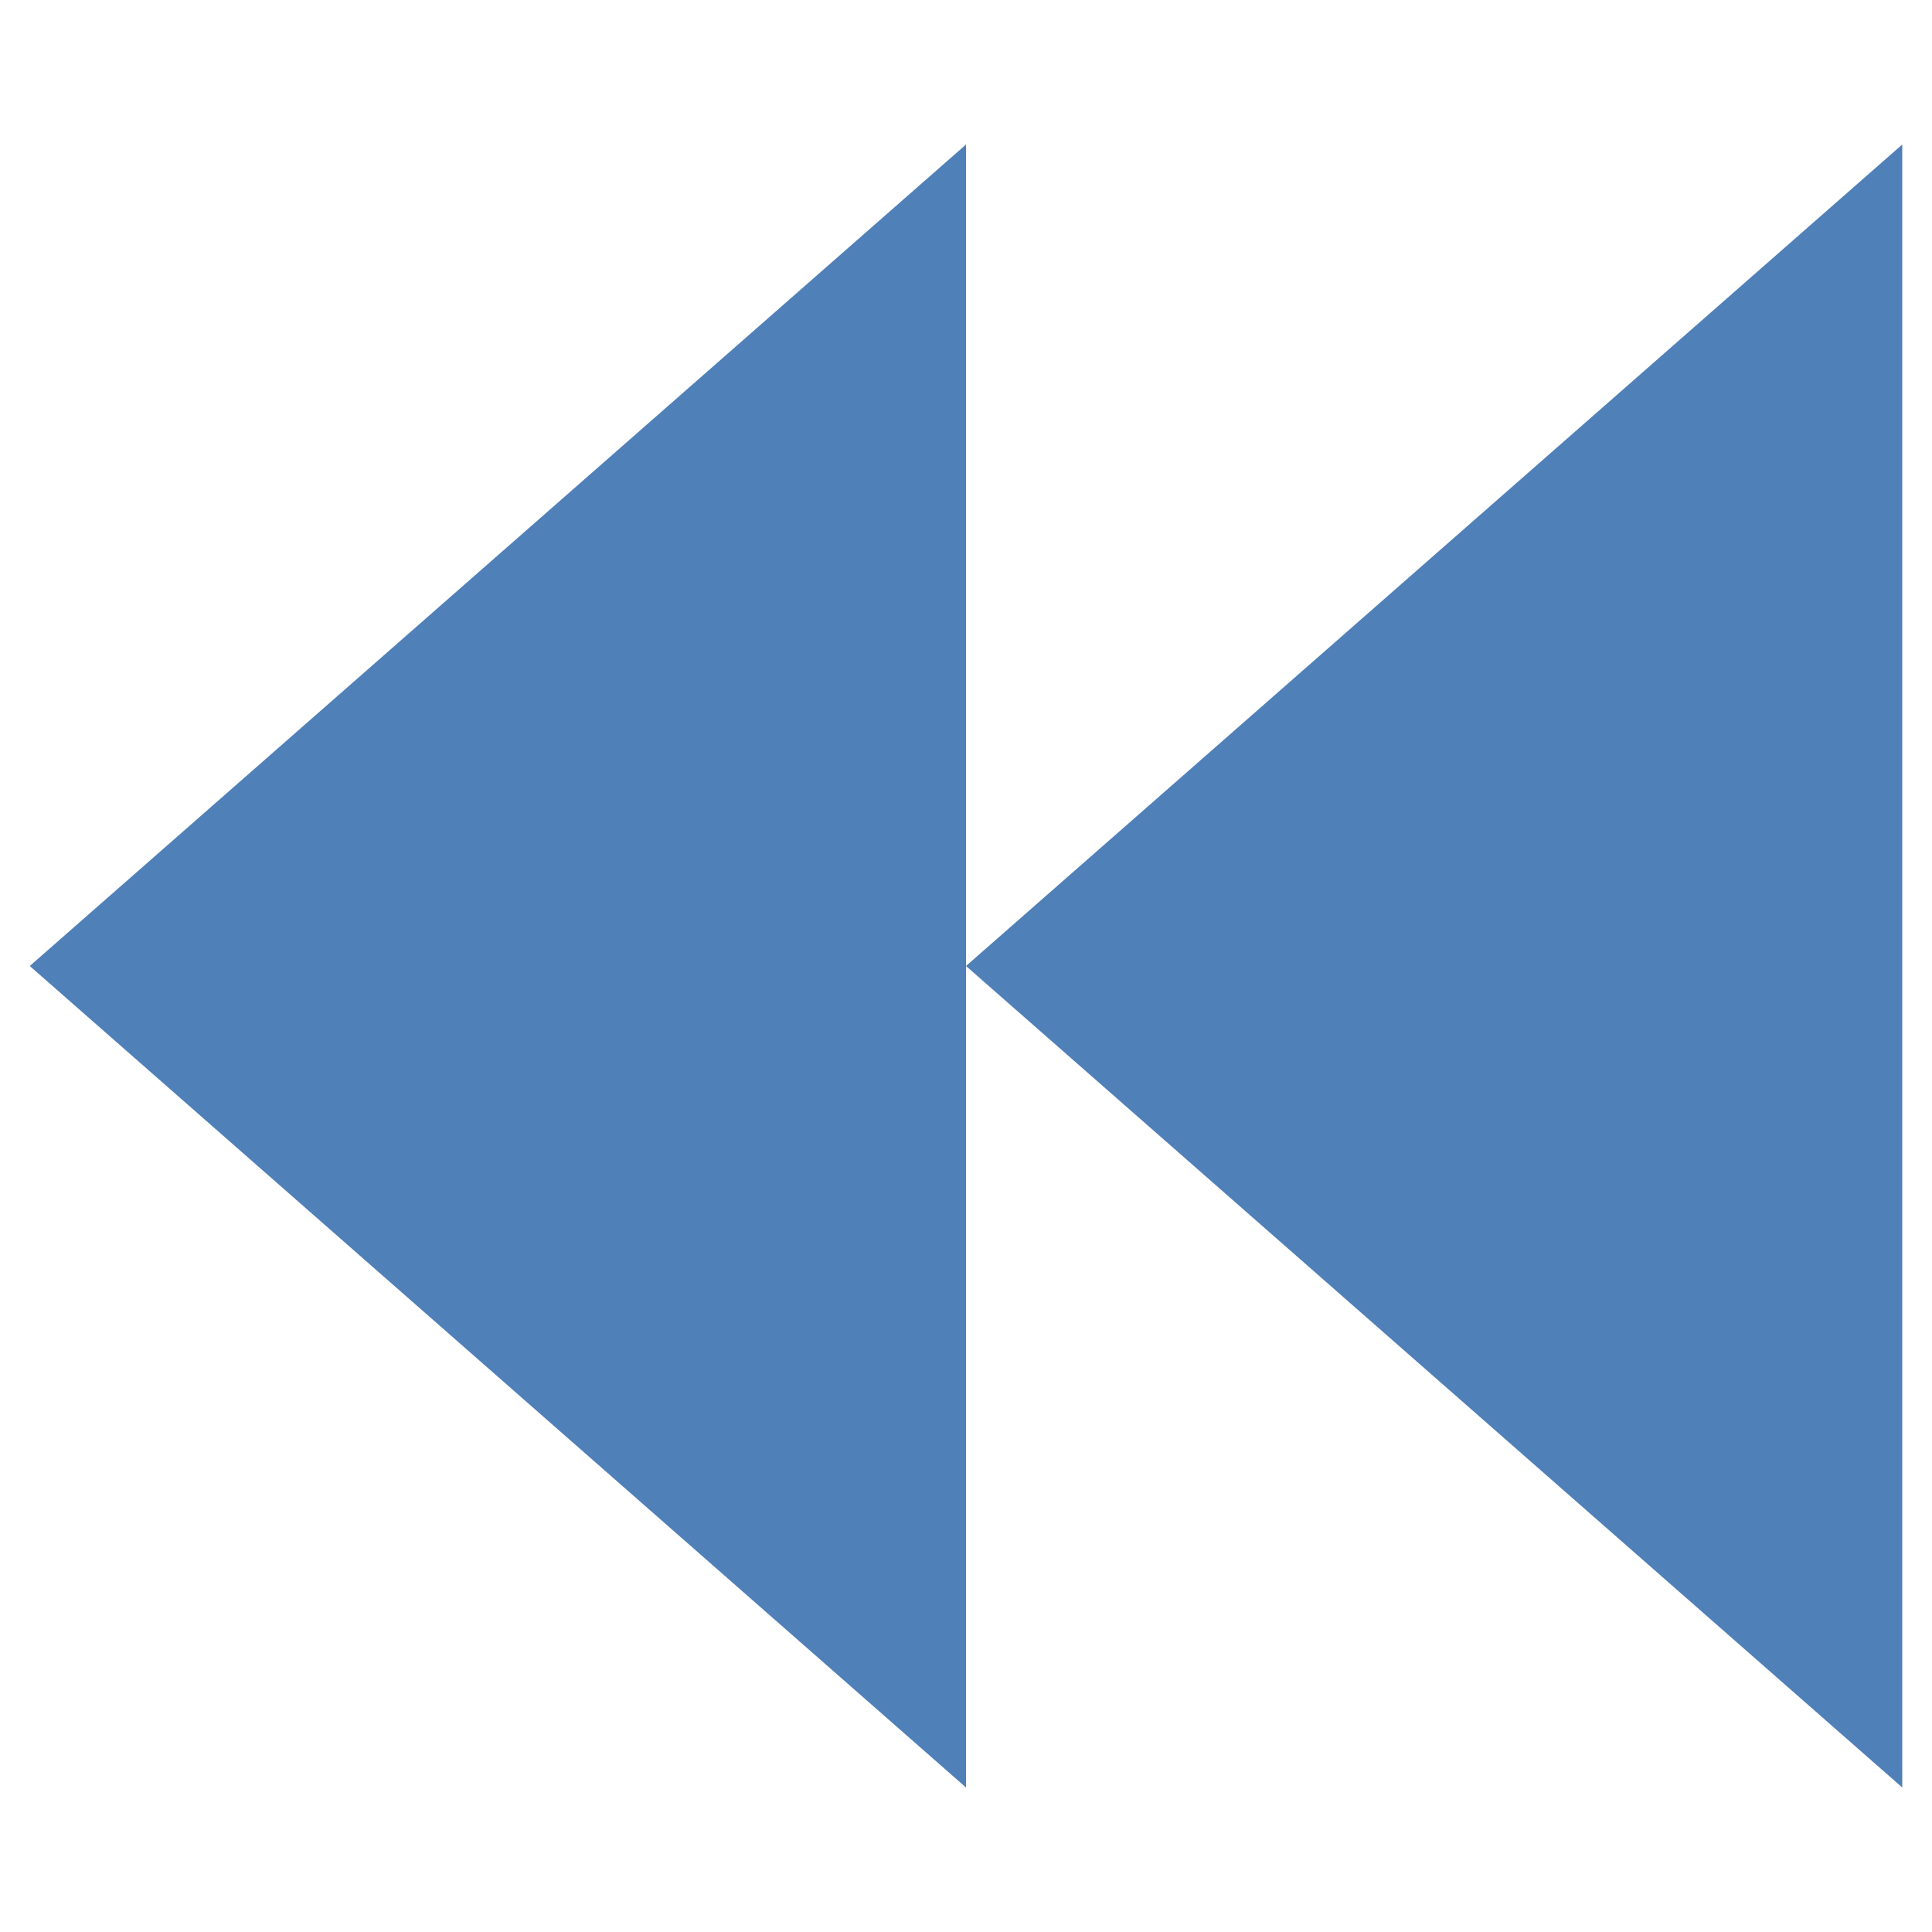 <?xml version="1.0" encoding="utf-8"?>
<!-- Generator: Adobe Illustrator 16.0.0, SVG Export Plug-In . SVG Version: 6.00 Build 0)  -->
<!DOCTYPE svg PUBLIC "-//W3C//DTD SVG 1.1//EN" "http://www.w3.org/Graphics/SVG/1.1/DTD/svg11.dtd">
<svg version="1.1" id="Layer_1" xmlns="http://www.w3.org/2000/svg" xmlns:xlink="http://www.w3.org/1999/xlink" x="0px" y="0px"
	 width="10px" height="10px" viewBox="0 0 10 10" enable-background="new 0 0 10 10" xml:space="preserve">
<polygon fill="#4F80B8" points="5,9.252 0.154,5 5,0.748 "/>
<polygon fill="#4F80B8" points="9.846,9.252 5,5 9.846,0.748 "/>
<rect id="_x3C_Slice_x3E_" y="1" fill="none" width="10" height="9"/>
</svg>
